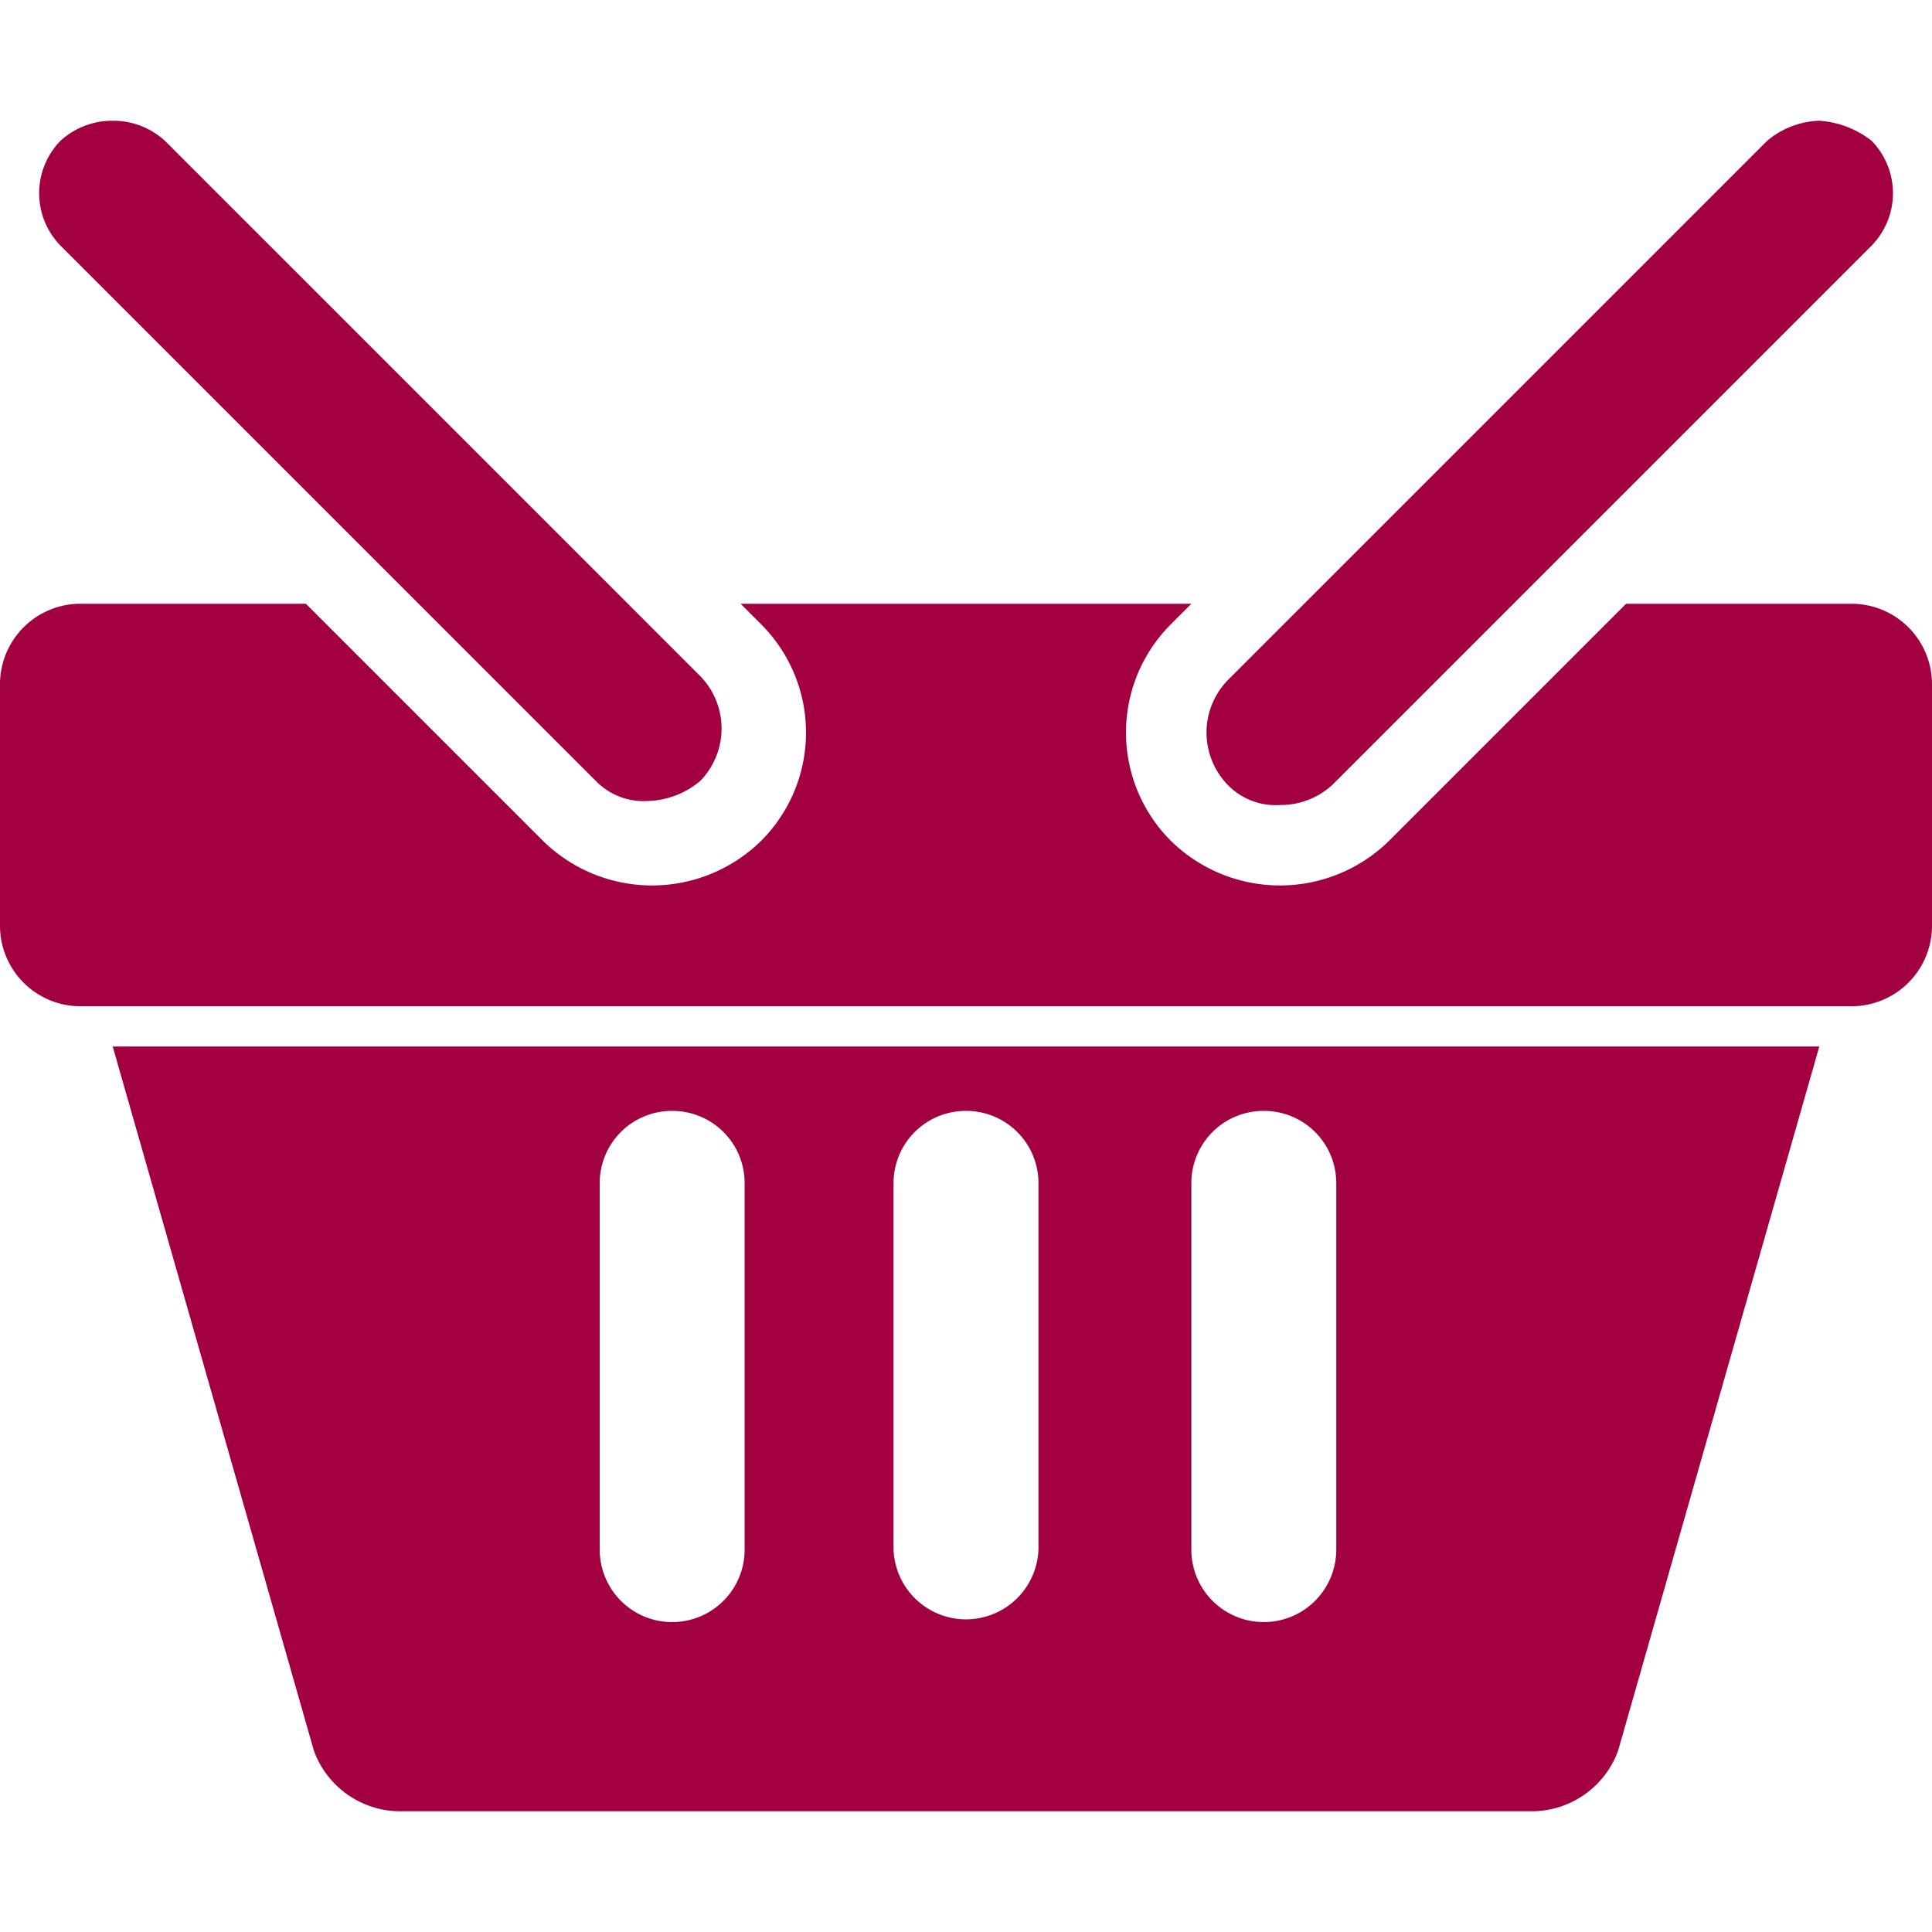 <svg xmlns="http://www.w3.org/2000/svg" xmlns:xlink="http://www.w3.org/1999/xlink" width="36" height="36" viewBox="0 0 36 36"><defs><style>.a{fill:#a30041;}.b{clip-path:url(#a);}</style><clipPath id="a"><rect class="a" width="36" height="36" transform="translate(882 889)"/></clipPath></defs><g class="b" transform="translate(-882 -889)"><path class="a" d="M2.851,3a1.427,1.427,0,0,0-.976.375,1.4,1.4,0,0,0,0,1.95L11.851,15.3a1.24,1.24,0,0,0,.974.375A1.581,1.581,0,0,0,13.8,15.3a1.4,1.4,0,0,0,0-1.95L3.825,3.375A1.424,1.424,0,0,0,2.851,3Zm31.8,0a1.577,1.577,0,0,0-.974.375l-10.05,10.05a1.4,1.4,0,0,0,0,1.95,1.243,1.243,0,0,0,.976.375,1.424,1.424,0,0,0,.974-.375l10.05-10.05a1.4,1.4,0,0,0,0-1.95A1.768,1.768,0,0,0,34.649,3ZM2.25,12a1.5,1.5,0,0,0-1.5,1.5V18a1.5,1.5,0,0,0,1.5,1.5h33a1.5,1.5,0,0,0,1.5-1.5V13.5a1.5,1.5,0,0,0-1.5-1.5h-4.2l-4.425,4.425a2.9,2.9,0,0,1-4.05,0,2.852,2.852,0,0,1,0-4.05L22.95,12h-8.4l.375.375a2.852,2.852,0,0,1,0,4.05,2.9,2.9,0,0,1-4.05,0L6.45,12Zm.6,8.25L6.6,33.375A1.716,1.716,0,0,0,8.25,34.5h21A1.716,1.716,0,0,0,30.9,33.375l3.75-13.125Zm10.424,1.2A1.345,1.345,0,0,1,14.625,22.8v6.825a1.35,1.35,0,1,1-2.7,0V22.8A1.344,1.344,0,0,1,13.274,21.45Zm5.476,0A1.345,1.345,0,0,1,20.1,22.8v6.825a1.351,1.351,0,0,1-2.7,0V22.8A1.345,1.345,0,0,1,18.75,21.45Zm5.55,0A1.344,1.344,0,0,1,25.649,22.8v6.825a1.35,1.35,0,1,1-2.7,0V22.8A1.345,1.345,0,0,1,24.3,21.45Z" transform="translate(881.25 888.25)"/></g></svg>